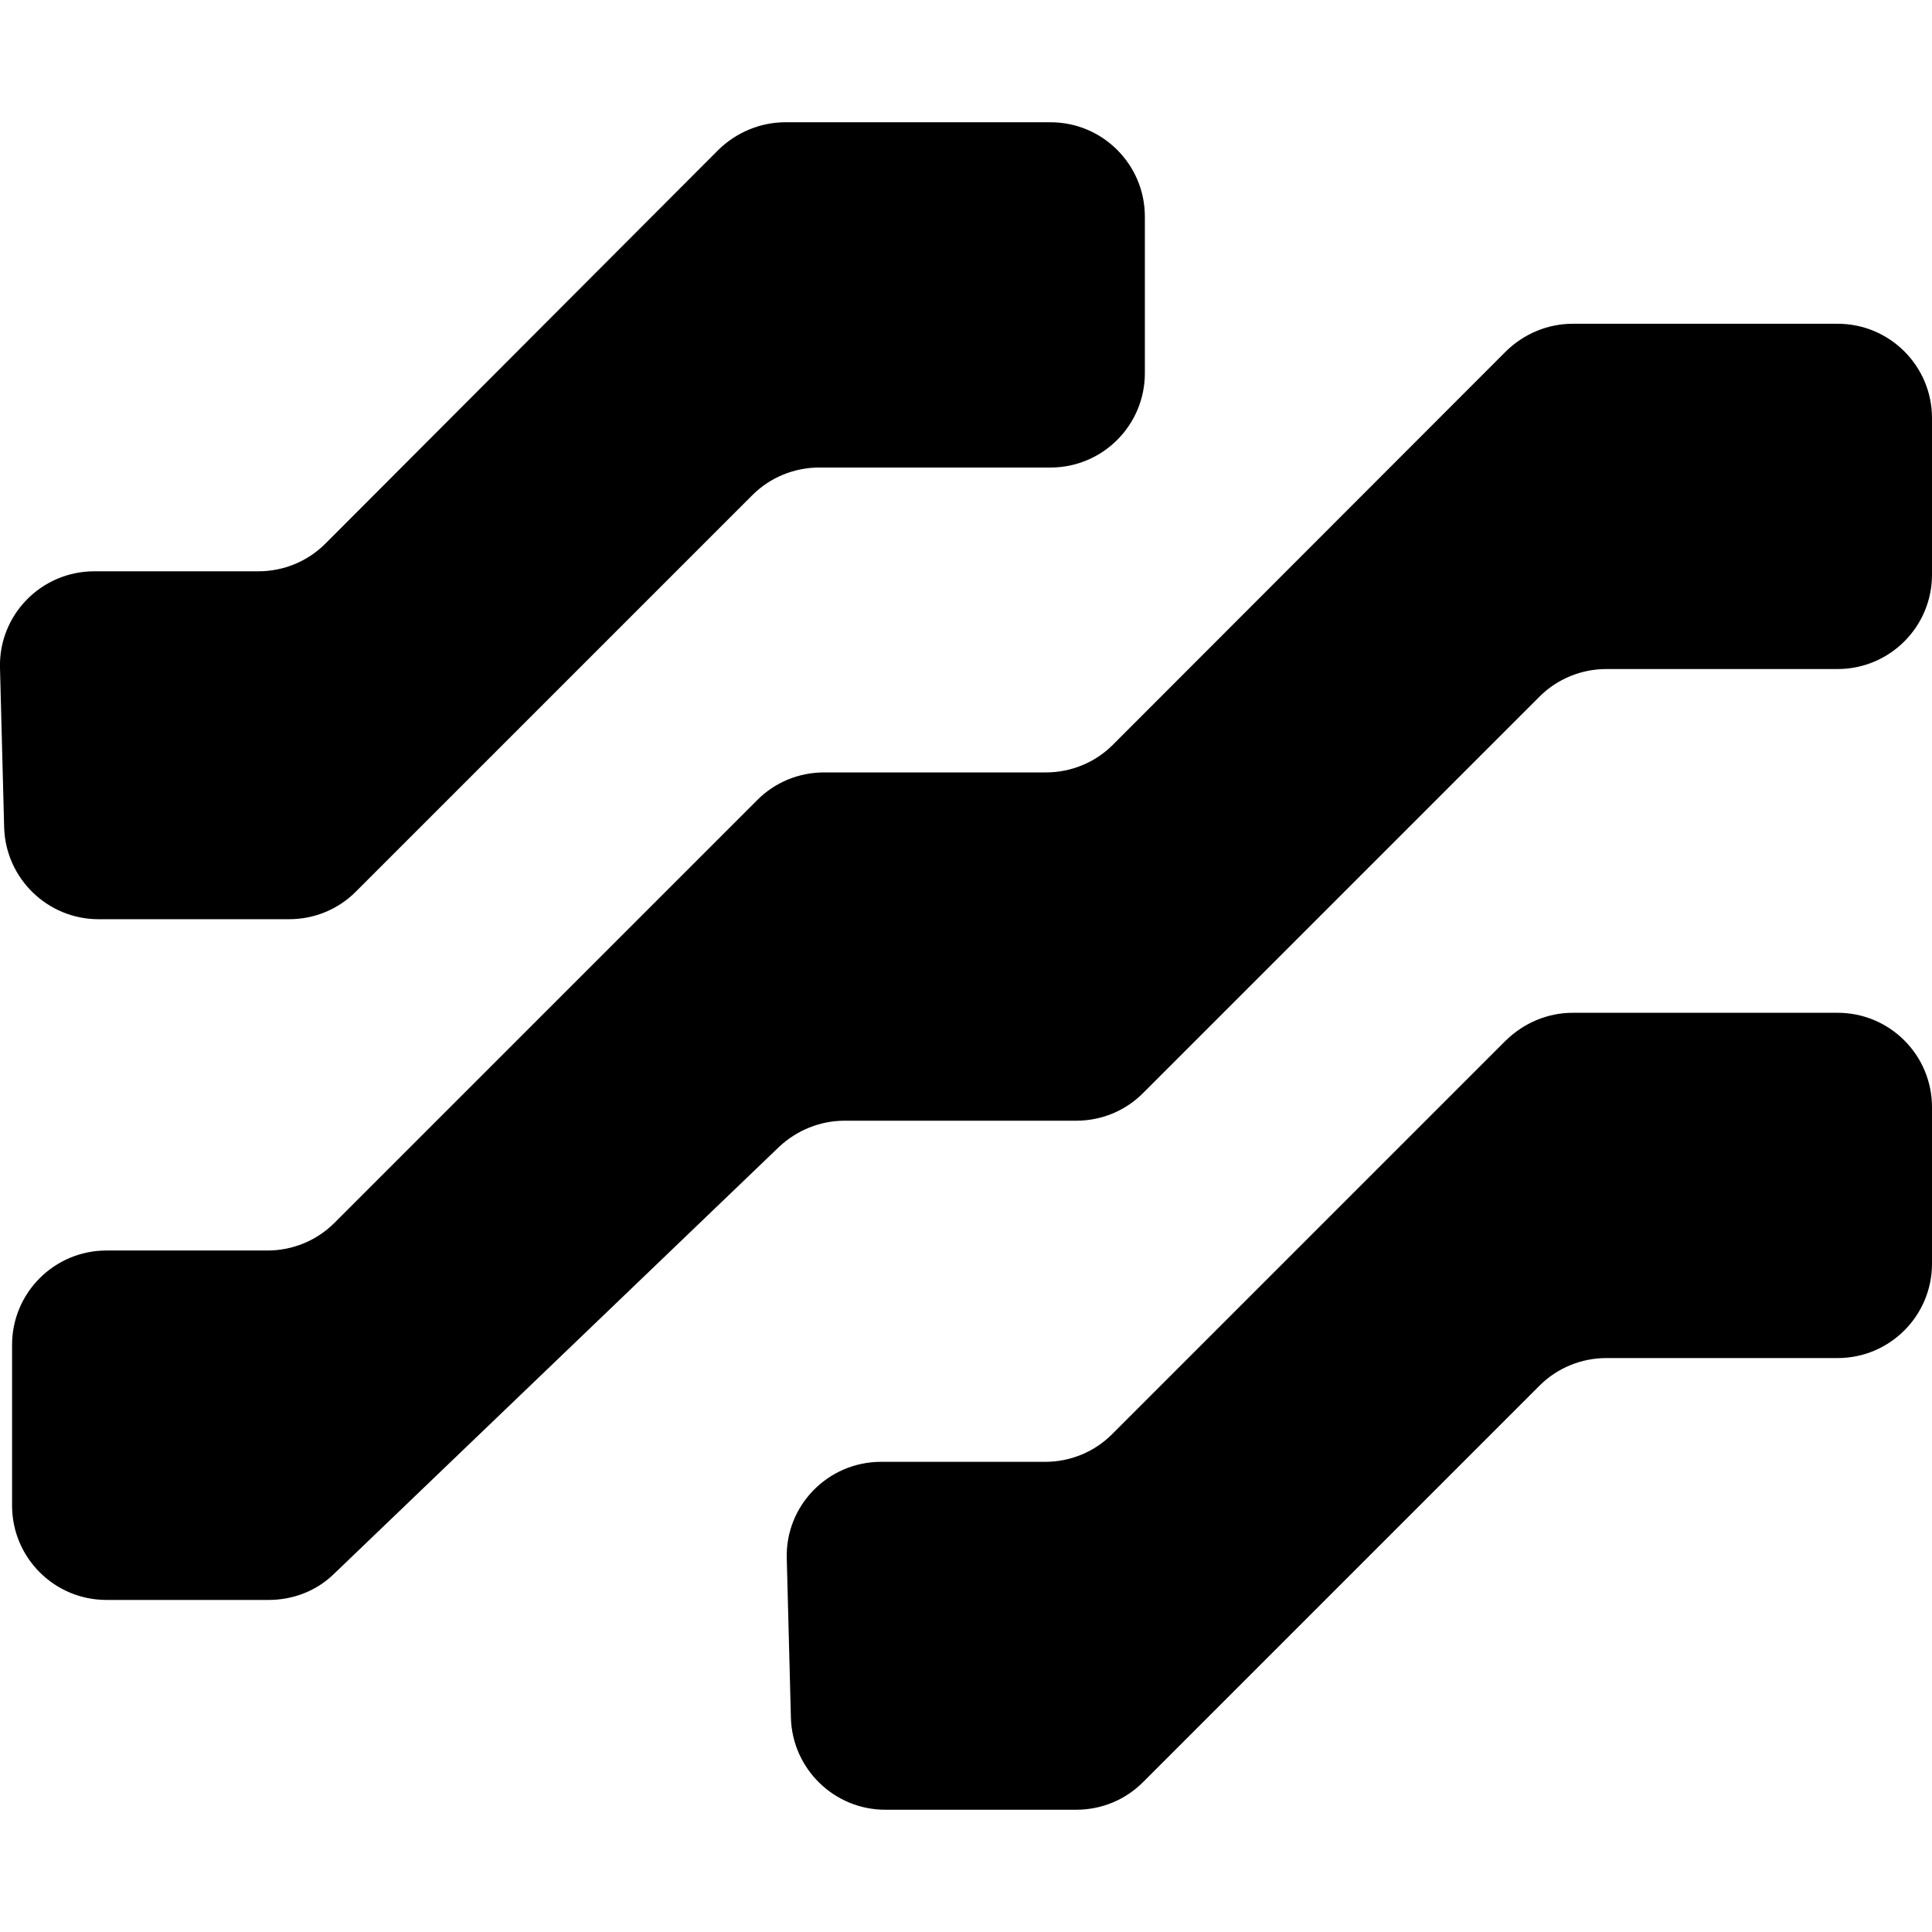 <?xml version="1.0" encoding="utf-8"?>
<!-- Generator: Adobe Illustrator 28.2.0, SVG Export Plug-In . SVG Version: 6.00 Build 0)  -->
<svg version="1.1" id="Layer_1" xmlns="http://www.w3.org/2000/svg" xmlns:xlink="http://www.w3.org/1999/xlink" x="0px" y="0px"
	 viewBox="0 0 512 512" style="enable-background:new 0 0 512 512;" xml:space="preserve">
<path d="M416.8,268.4H487c13.8,0,25,11.2,25,25v41.5c0,13.8-11.2,25-25,25h-61.3c-6.6,0-13,2.6-17.7,7.3L302.9,472.3
	c-4.7,4.7-11,7.3-17.7,7.3h-50.6c-13.5,0-24.6-10.8-25-24.3l-1.1-42.3c-0.4-14,10.9-25.6,25-25.6H277c6.6,0,13-2.6,17.7-7.3
	L399,275.8C403.8,271.1,410.1,268.4,416.8,268.4L416.8,268.4z M208.1,32.4h70.3c13.8,0,25,11.2,25,25v41.5c0,13.8-11.2,25-25,25
	h-61.3c-6.6,0-13,2.6-17.7,7.3L94.3,236.3c-4.7,4.7-11,7.3-17.7,7.3H26.1c-13.5,0-24.6-10.8-25-24.3L0,177
	c-0.4-14,10.9-25.6,25-25.6h43.5c6.6,0,13-2.6,17.7-7.3L190.4,39.7C195.1,35.1,201.5,32.4,208.1,32.4L208.1,32.4z M416.8,85.8H487
	c13.8,0,25,11.2,25,25v41.5c0,13.8-11.2,25-25,25h-61.3c-6.6,0-13,2.6-17.7,7.3L302.9,289.7c-4.7,4.7-11,7.3-17.7,7.3h-61.4
	c-6.4,0-12.6,2.5-17.3,6.9l-118,113.2c-4.6,4.5-10.8,6.9-17.3,6.9h-43c-13.8,0-25-11.2-25-25v-42.6c0-13.8,11.2-25,25-25h42.7
	c6.6,0,13-2.6,17.7-7.3L200.7,212c4.7-4.7,11-7.3,17.7-7.3h58.8c6.6,0,13-2.6,17.7-7.3L399.1,93.1C403.8,88.5,410.1,85.8,416.8,85.8
	L416.8,85.8z"/>
</svg>

